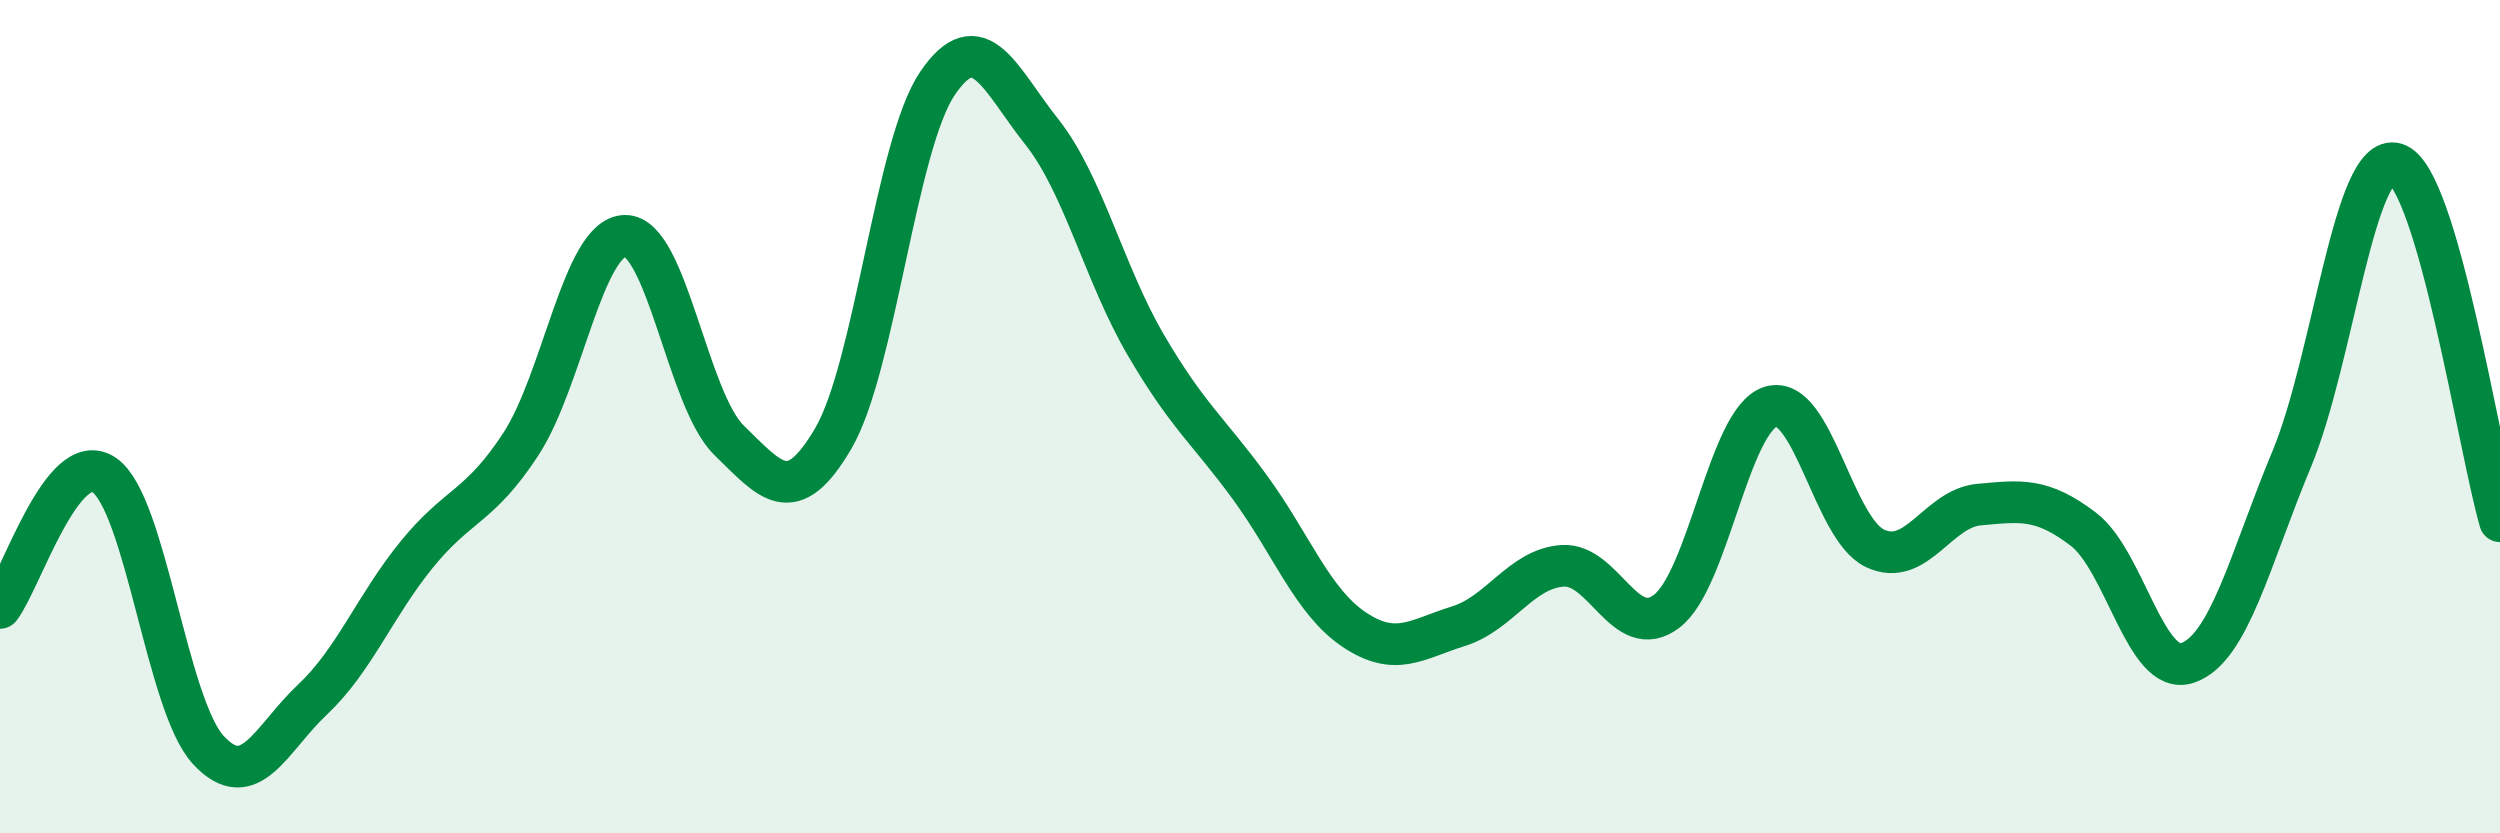 
    <svg width="60" height="20" viewBox="0 0 60 20" xmlns="http://www.w3.org/2000/svg">
      <path
        d="M 0,14.59 C 0.5,13.95 1.5,10.72 2.5,11.4 C 3.5,12.08 4,16.92 5,18 C 6,19.08 6.5,17.73 7.5,16.79 C 8.5,15.85 9,14.54 10,13.31 C 11,12.08 11.5,12.19 12.5,10.66 C 13.5,9.13 14,5.68 15,5.66 C 16,5.64 16.5,9.6 17.5,10.57 C 18.5,11.54 19,12.23 20,10.52 C 21,8.81 21.5,3.47 22.5,2 C 23.5,0.53 24,1.9 25,3.16 C 26,4.42 26.5,6.57 27.5,8.28 C 28.5,9.99 29,10.33 30,11.7 C 31,13.07 31.5,14.44 32.5,15.11 C 33.5,15.78 34,15.34 35,15.03 C 36,14.72 36.5,13.65 37.5,13.58 C 38.5,13.51 39,15.43 40,14.67 C 41,13.91 41.5,10.06 42.5,9.76 C 43.5,9.46 44,12.69 45,13.16 C 46,13.63 46.5,12.2 47.5,12.11 C 48.5,12.02 49,11.94 50,12.7 C 51,13.46 51.5,16.25 52.5,15.91 C 53.5,15.57 54,13.42 55,11.02 C 56,8.62 56.5,3.63 57.5,3.93 C 58.5,4.23 59.5,10.79 60,12.51L60 20L0 20Z"
        fill="#008740"
        opacity="0.1"
        stroke-linecap="round"
        stroke-linejoin="round"
      />
      <path
        d="M 0,14.59 C 0.5,13.95 1.5,10.72 2.5,11.4 C 3.5,12.08 4,16.92 5,18 C 6,19.08 6.5,17.73 7.5,16.79 C 8.5,15.85 9,14.54 10,13.31 C 11,12.08 11.5,12.19 12.5,10.66 C 13.5,9.13 14,5.68 15,5.66 C 16,5.64 16.5,9.6 17.5,10.57 C 18.5,11.54 19,12.23 20,10.52 C 21,8.81 21.5,3.47 22.5,2 C 23.5,0.53 24,1.9 25,3.16 C 26,4.42 26.5,6.57 27.5,8.28 C 28.5,9.99 29,10.33 30,11.7 C 31,13.07 31.5,14.44 32.5,15.11 C 33.5,15.78 34,15.34 35,15.03 C 36,14.72 36.5,13.65 37.5,13.58 C 38.5,13.51 39,15.43 40,14.67 C 41,13.91 41.5,10.06 42.5,9.76 C 43.5,9.46 44,12.69 45,13.16 C 46,13.63 46.5,12.2 47.5,12.11 C 48.5,12.02 49,11.94 50,12.7 C 51,13.46 51.5,16.25 52.5,15.91 C 53.5,15.57 54,13.42 55,11.02 C 56,8.62 56.5,3.63 57.5,3.93 C 58.5,4.23 59.5,10.79 60,12.51"
        stroke="#008740"
        stroke-width="1"
        fill="none"
        stroke-linecap="round"
        stroke-linejoin="round"
      />
    </svg>
  